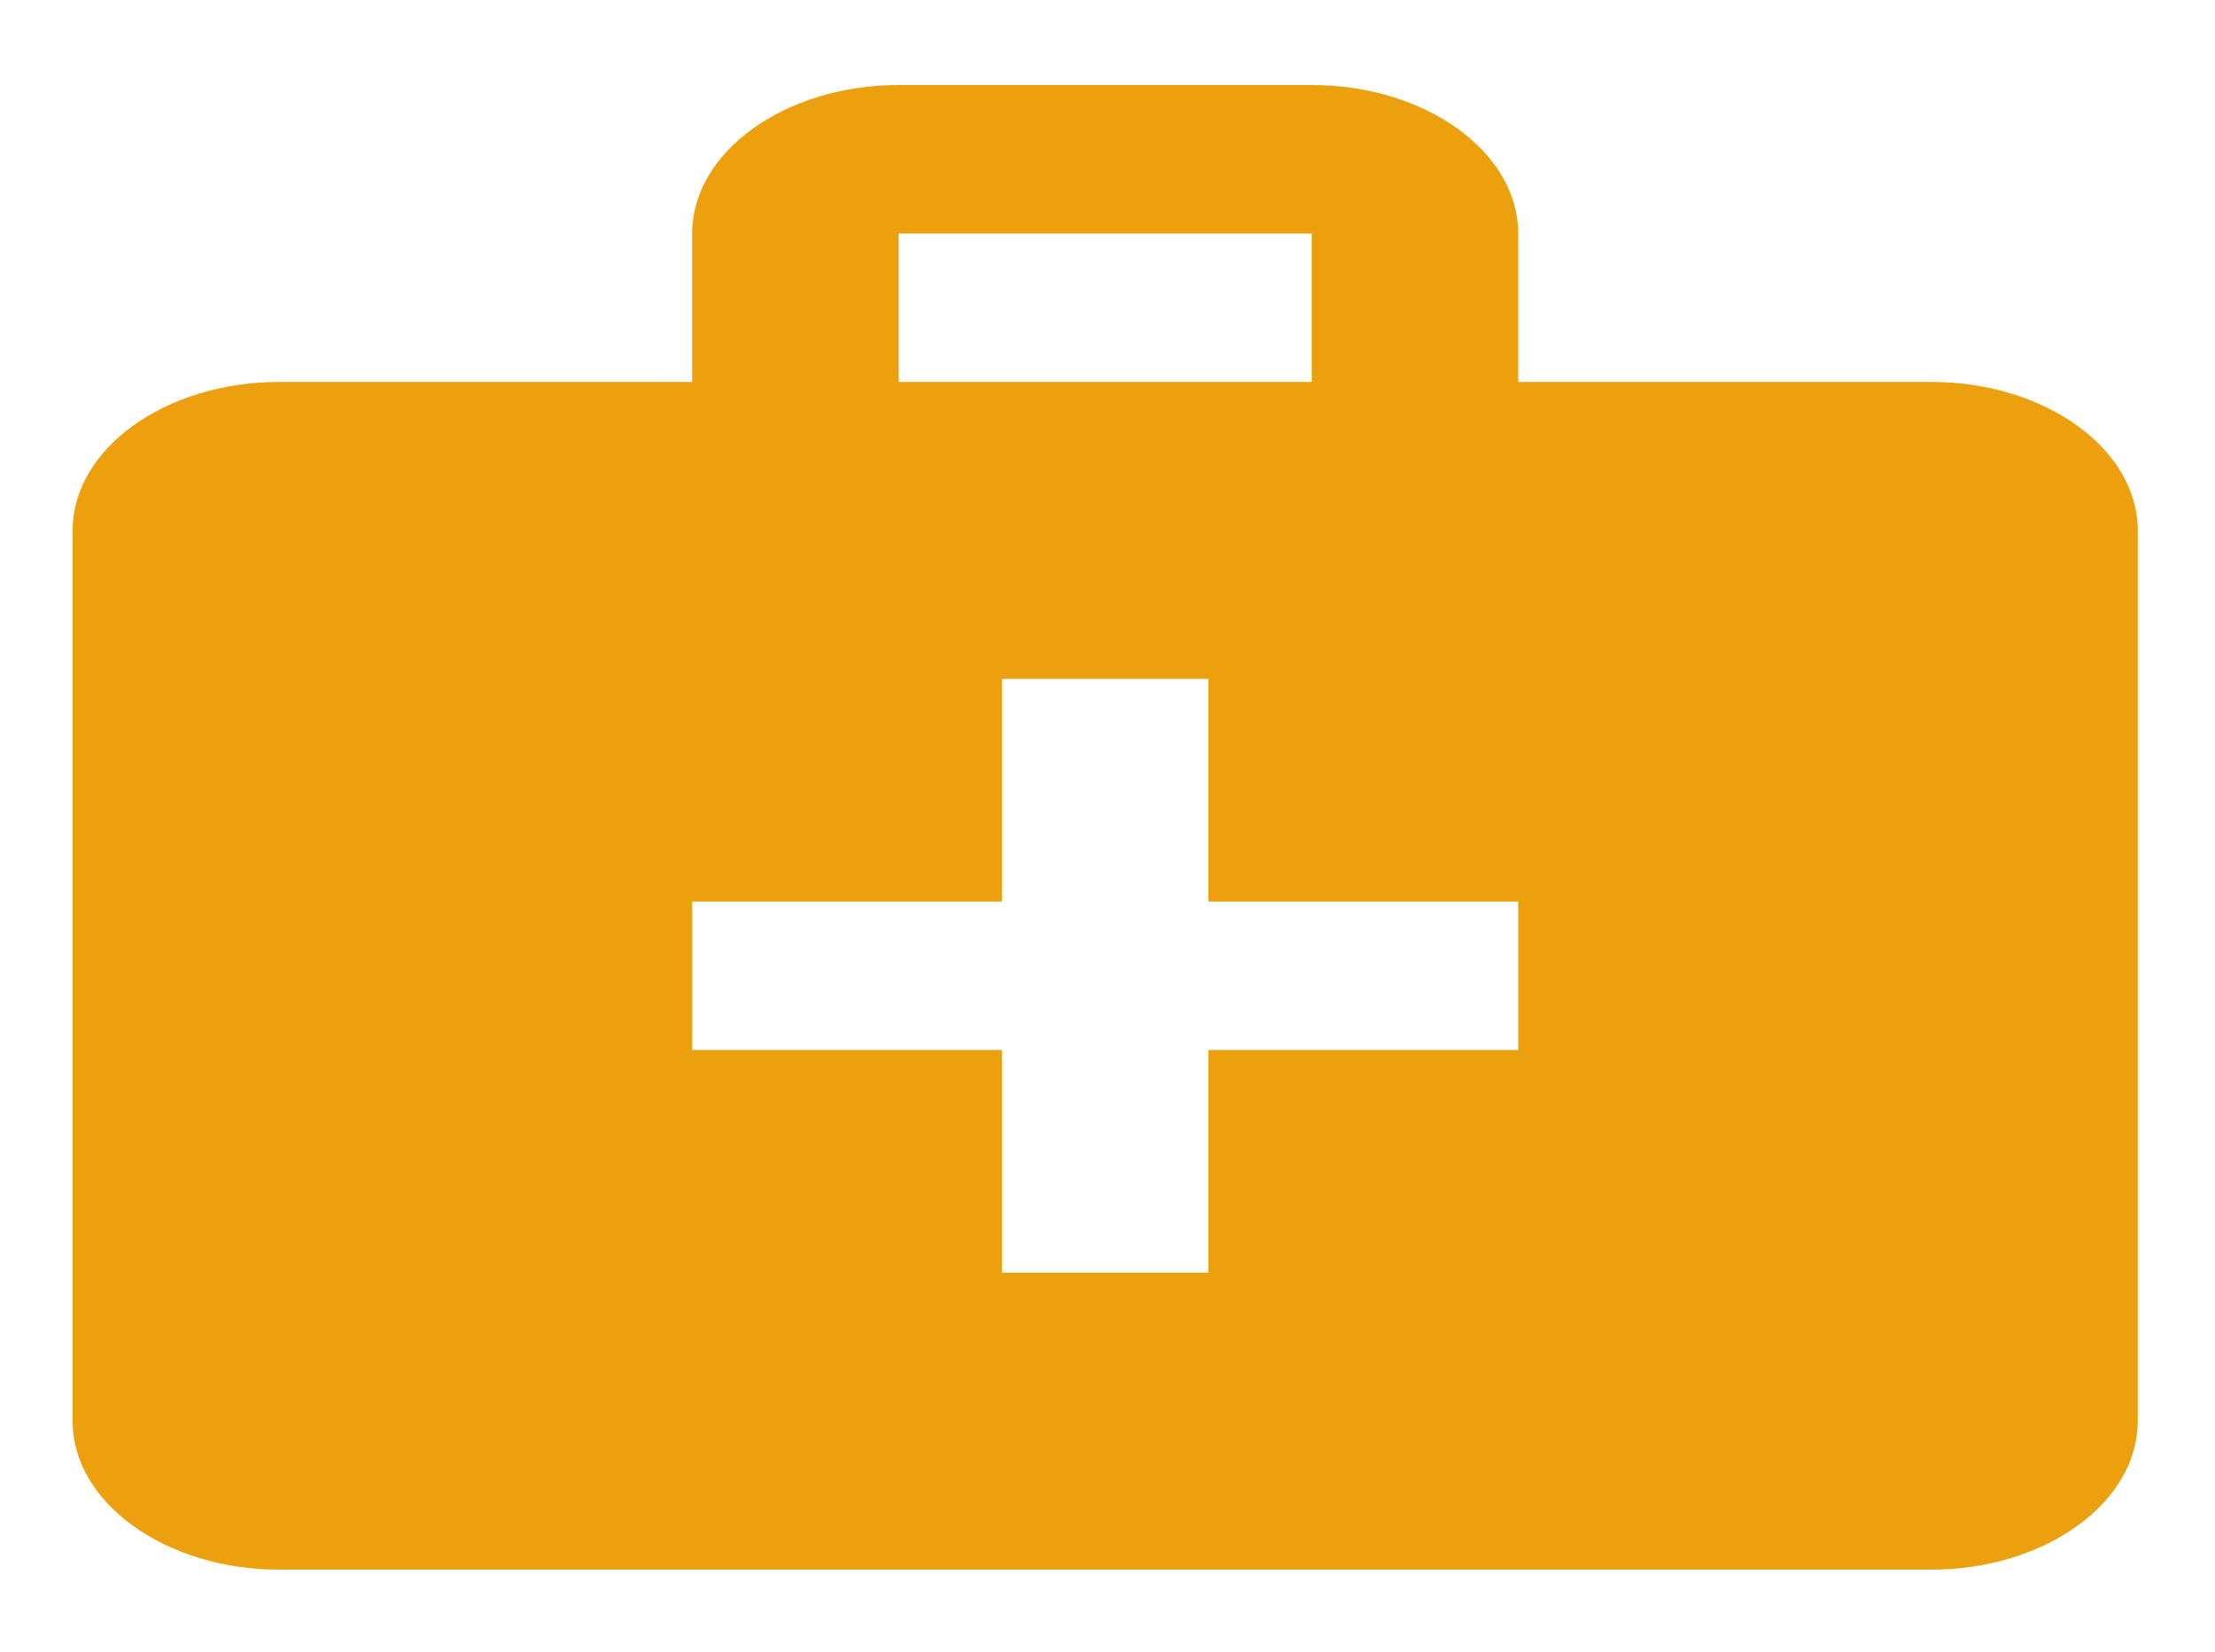 <svg width="122" height="91" viewBox="0 0 122 91" fill="none" xmlns="http://www.w3.org/2000/svg">
<g filter="url(#filter0_d)">
<path d="M106.371 17.042H83.622V8.863C83.622 4.365 78.503 0.684 72.247 0.684H49.498C43.242 0.684 38.124 4.365 38.124 8.863V17.042H15.374C9.119 17.042 4 20.723 4 25.221V74.295C4 78.793 9.119 82.474 15.374 82.474H106.371C112.627 82.474 117.745 78.793 117.745 74.295V25.221C117.745 20.723 112.627 17.042 106.371 17.042ZM49.498 8.863H72.247V17.042H49.498V8.863ZM83.622 53.847H66.56V66.116H55.185V53.847H38.124V45.668H55.185V33.4H66.56V45.668H83.622V53.847Z" fill="#ECA00D"/>
</g>
<defs>
<filter id="filter0_d" x="0" y="0.684" width="121.745" height="89.79" filterUnits="userSpaceOnUse" color-interpolation-filters="sRGB">
<feFlood flood-opacity="0" result="BackgroundImageFix"/>
<feColorMatrix in="SourceAlpha" type="matrix" values="0 0 0 0 0 0 0 0 0 0 0 0 0 0 0 0 0 0 127 0"/>
<feOffset dy="4"/>
<feGaussianBlur stdDeviation="2"/>
<feColorMatrix type="matrix" values="0 0 0 0 0 0 0 0 0 0 0 0 0 0 0 0 0 0 0.25 0"/>
<feBlend mode="normal" in2="BackgroundImageFix" result="effect1_dropShadow"/>
<feBlend mode="normal" in="SourceGraphic" in2="effect1_dropShadow" result="shape"/>
</filter>
</defs>
</svg>
